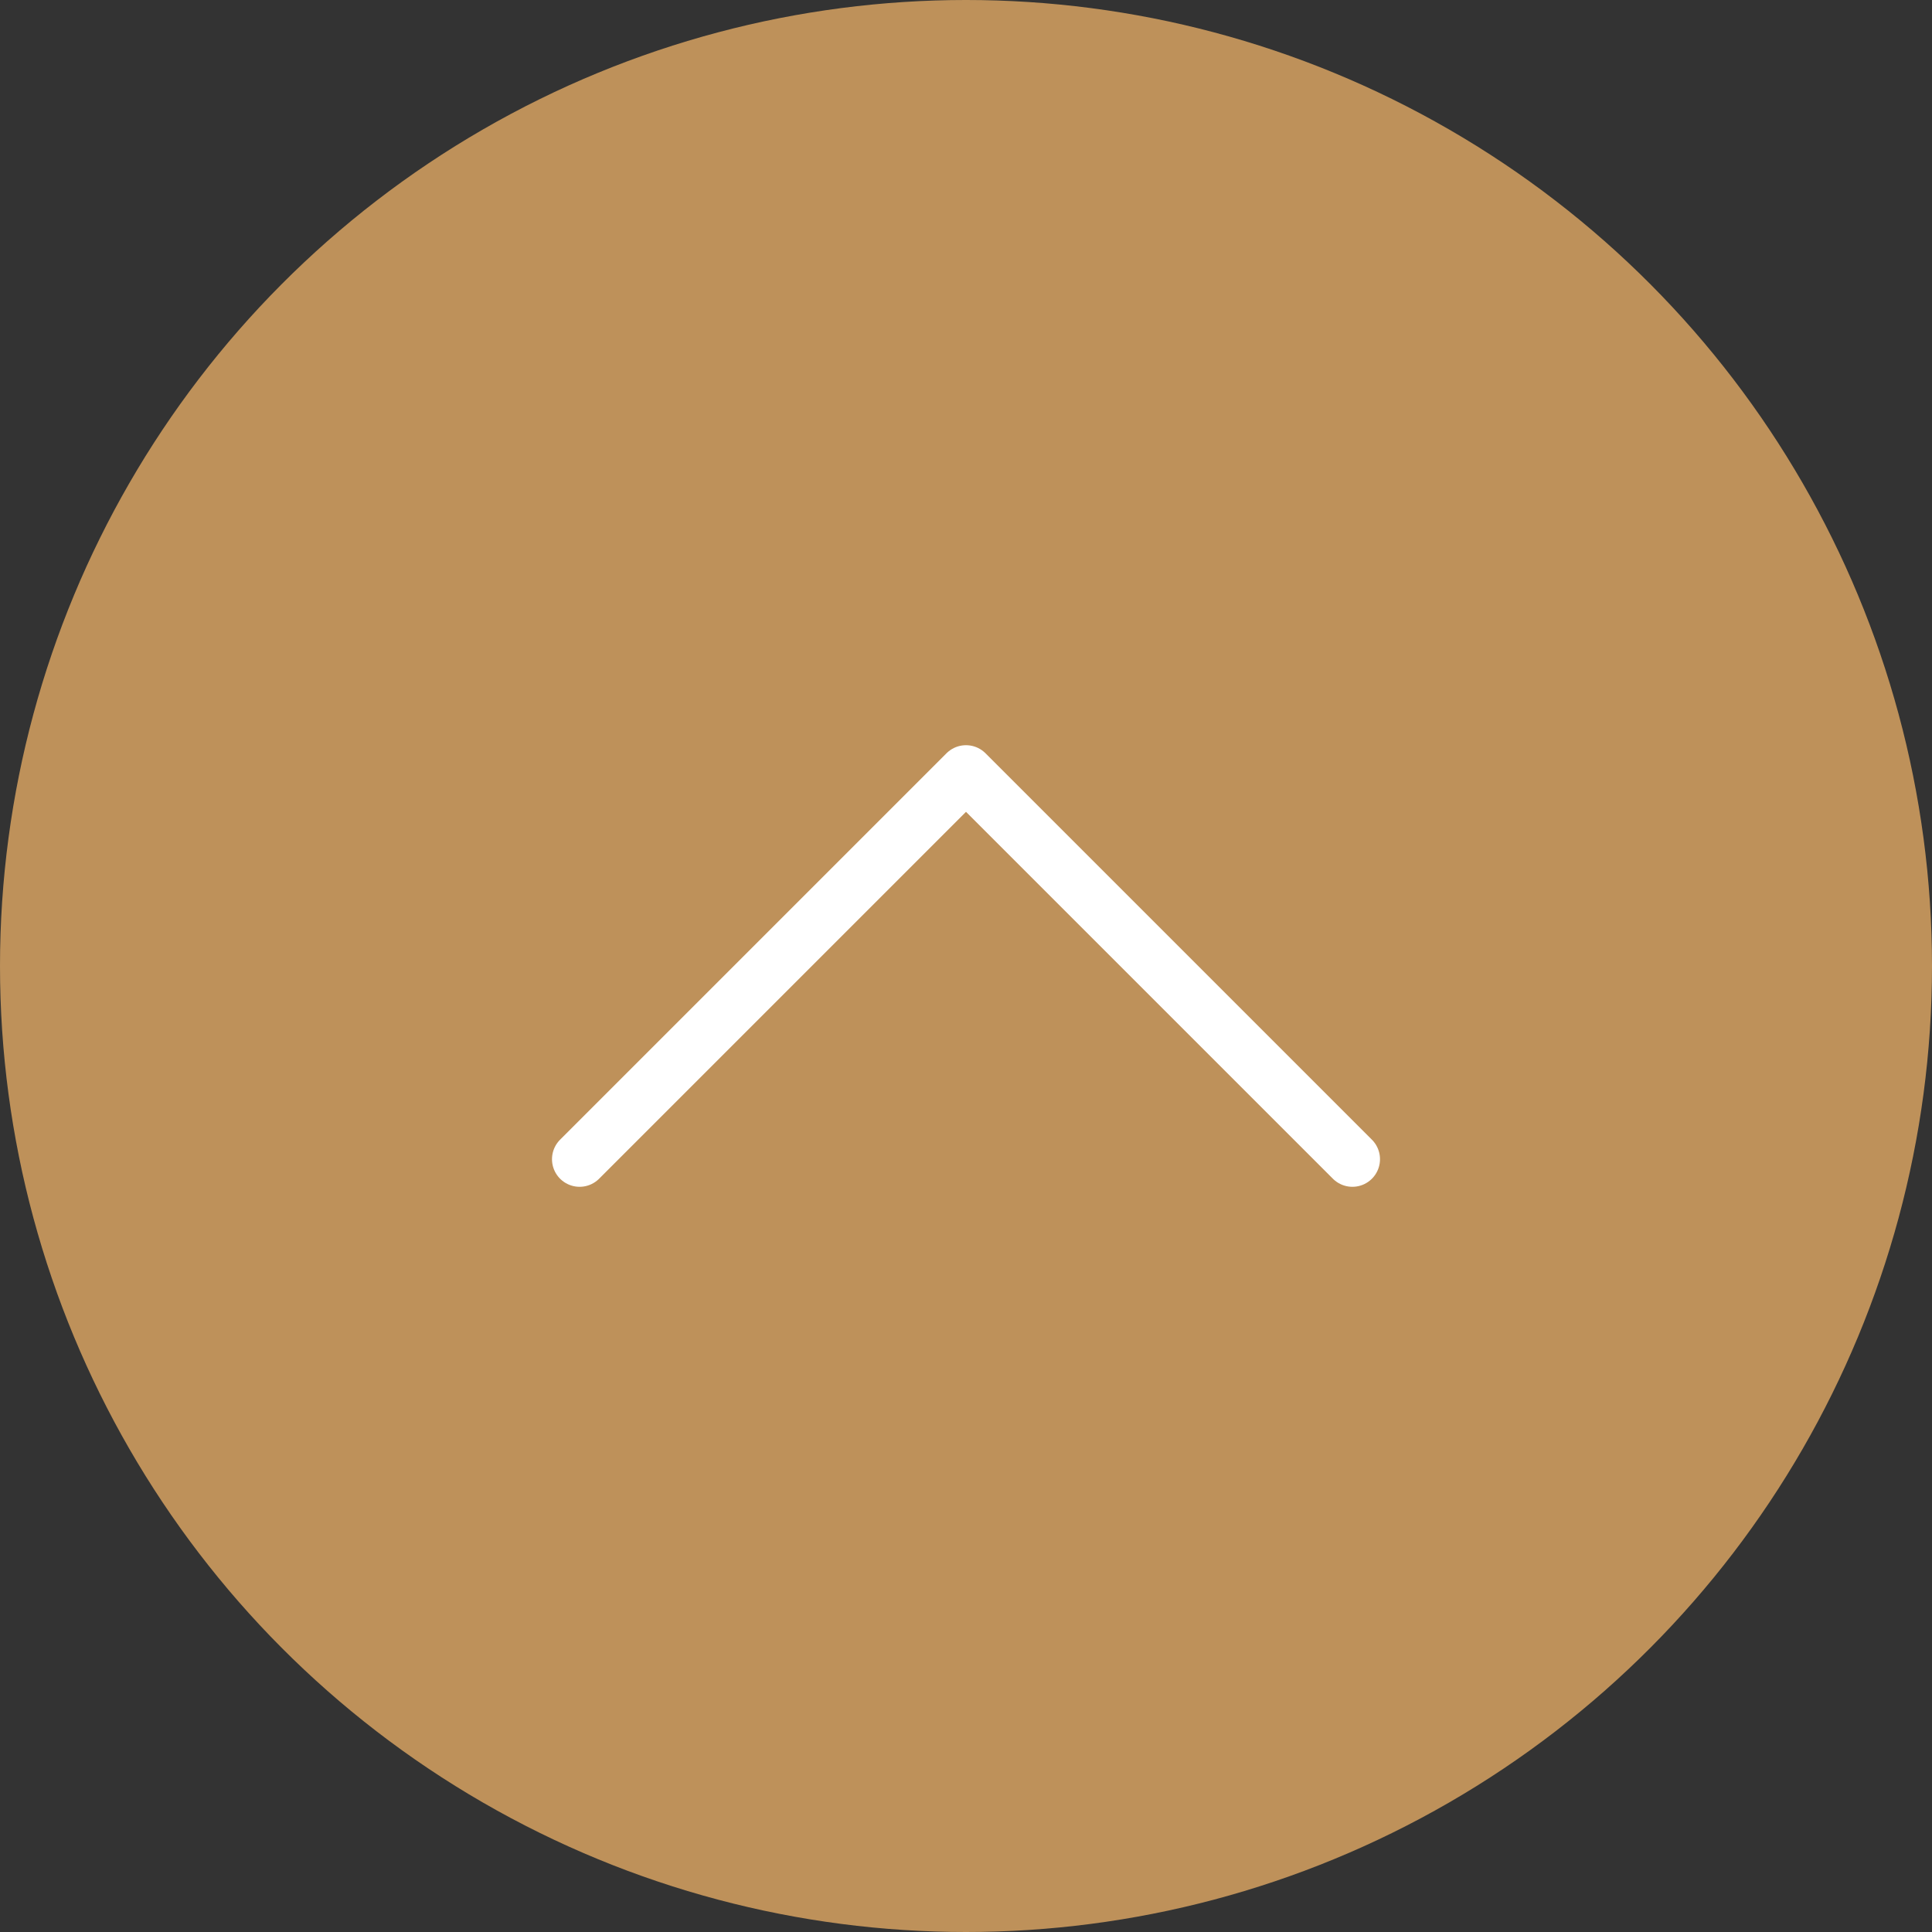 <svg xmlns="http://www.w3.org/2000/svg" viewBox="0 0 70 70"><rect x="0" y="0" width="70" height="70" fill="#333333" stroke="none"/><defs><style>.cls-1{fill:#be915a;}.cls-2{fill:none;stroke:#fff;stroke-linecap:round;stroke-linejoin:round;stroke-width:2px;}</style></defs><g id="レイヤー_2" data-name="レイヤー 2"><g id="安富牧場様_TOP"><circle class="cls-1" cx="35" cy="35" r="35"/><polyline class="cls-2" points="21 42 35 28 49 42"/></g></g></svg>